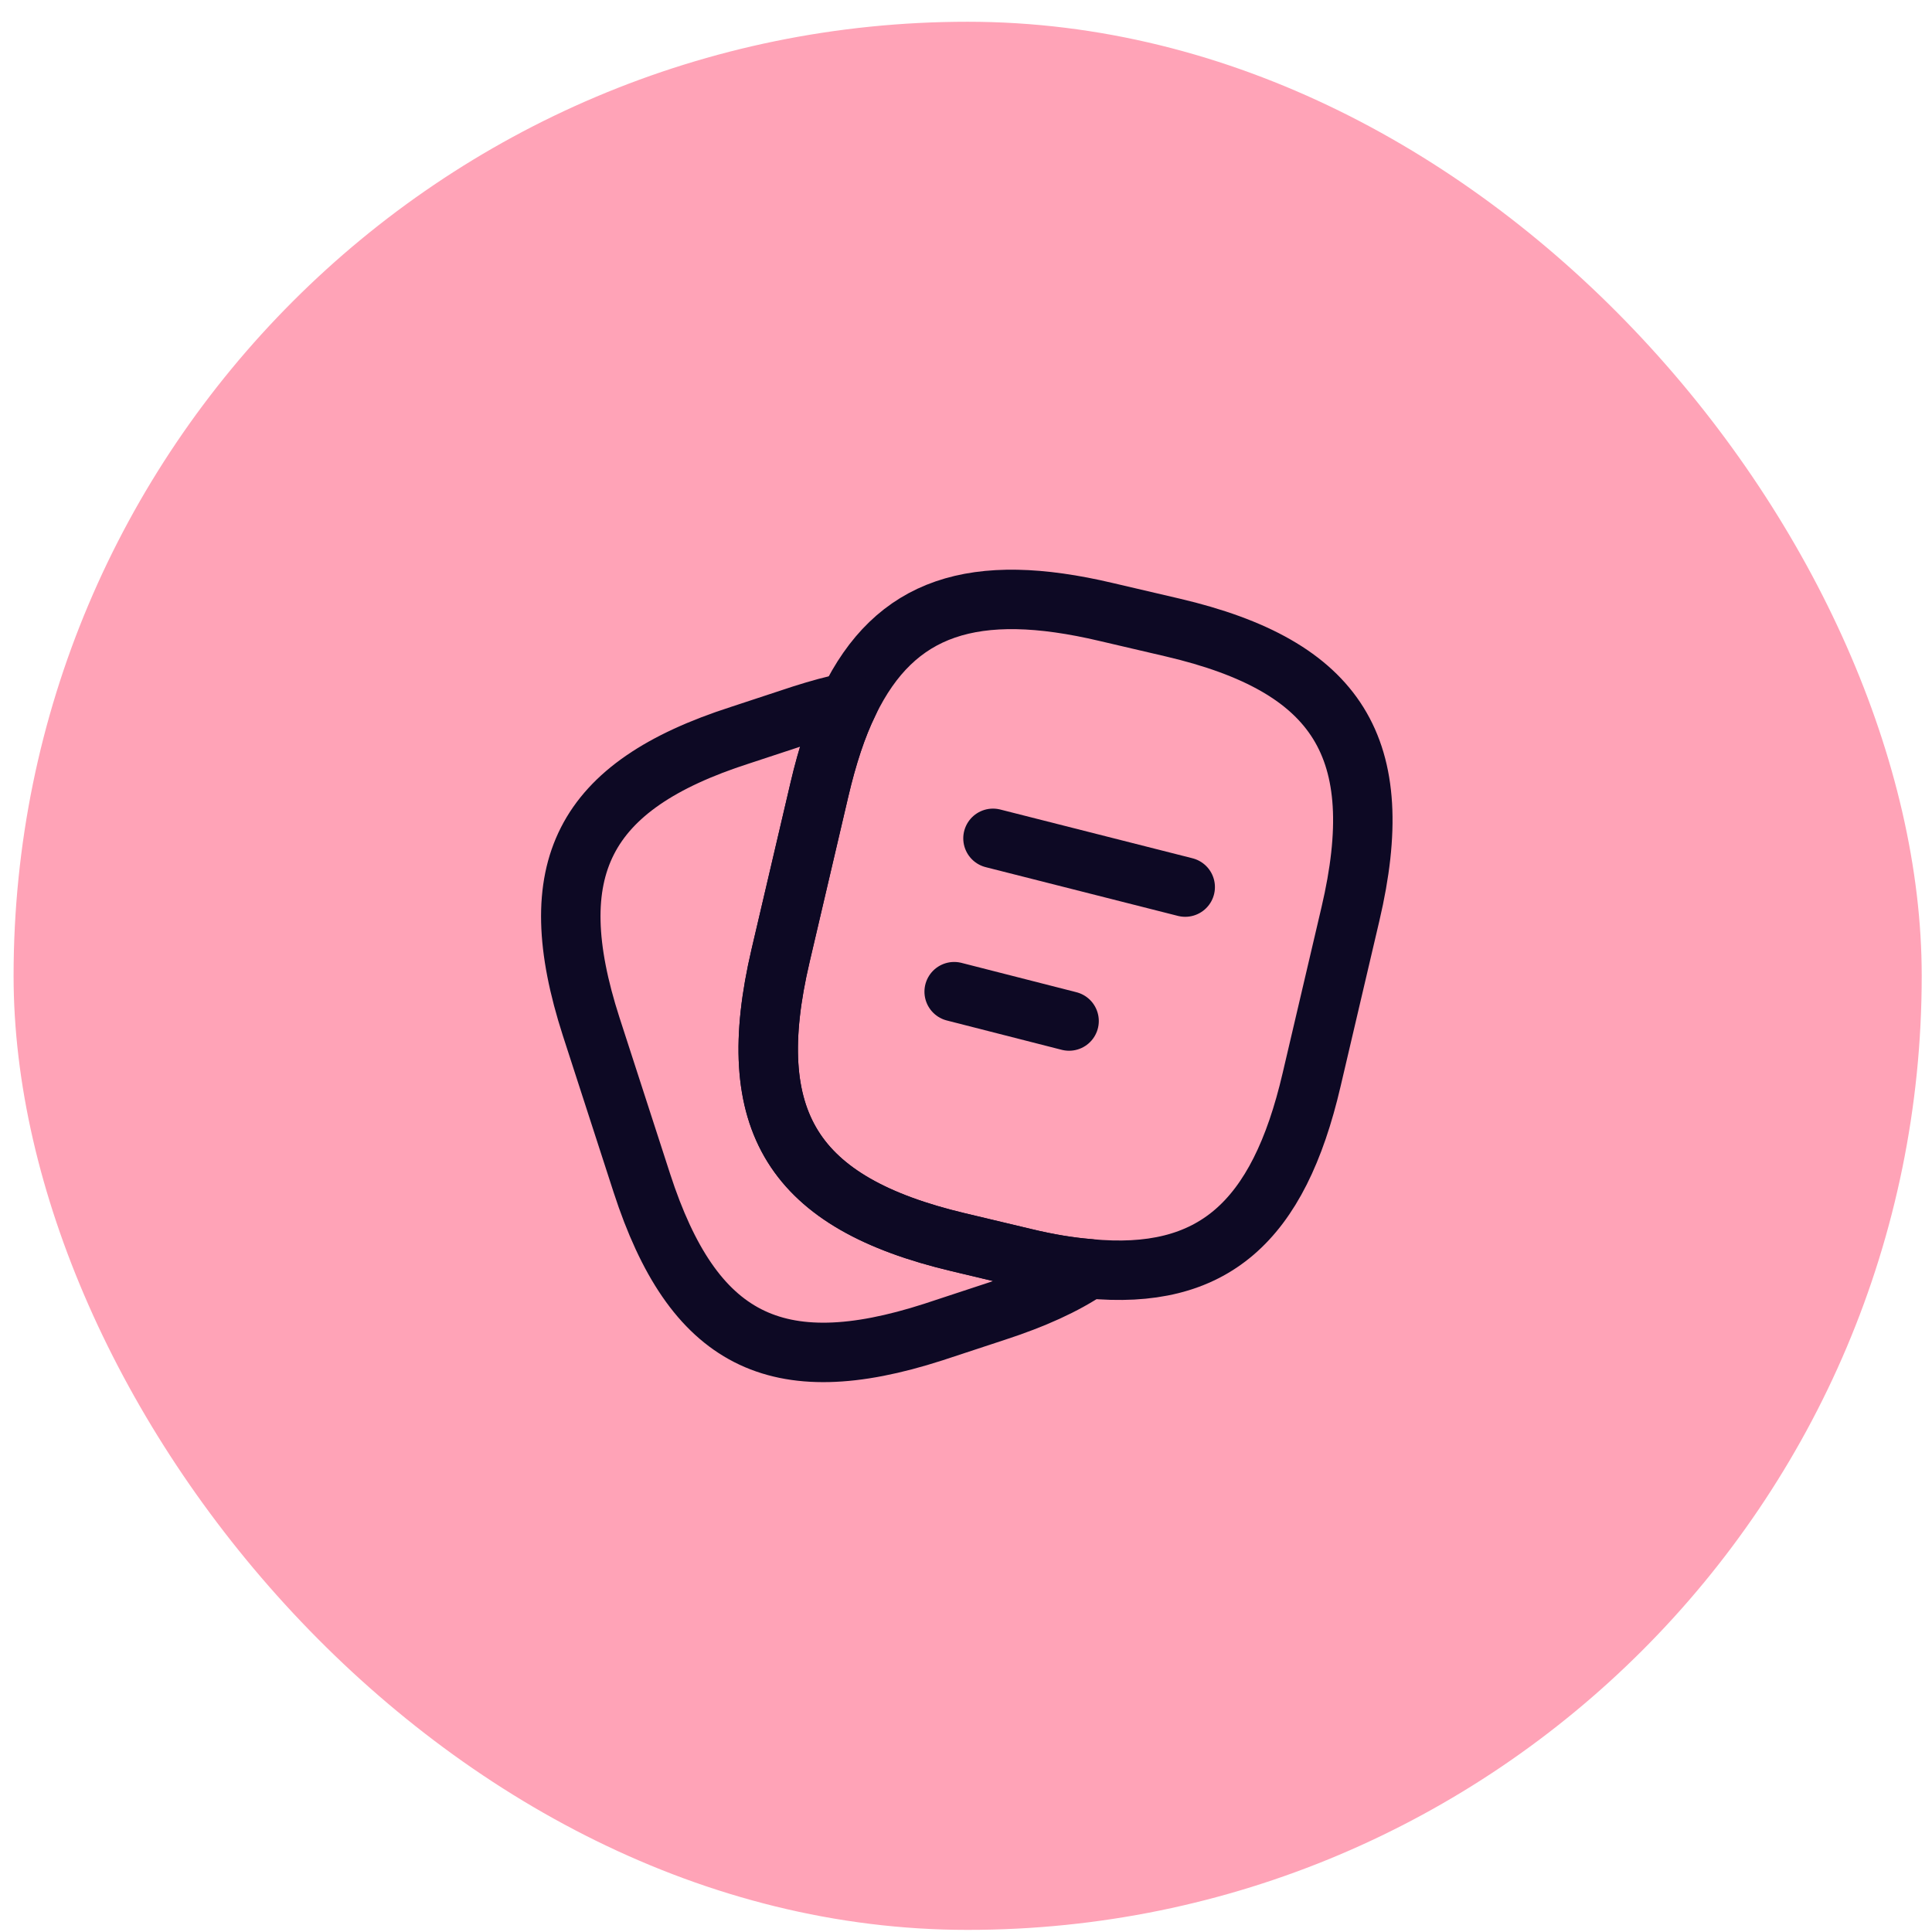 <svg width="65" height="65" viewBox="0 0 65 65" fill="none" xmlns="http://www.w3.org/2000/svg">
<rect x="0.457" y="0.732" width="64.197" height="64.197" rx="32.098" fill="#FFA3B7"/>
<path d="M45.434 30.751L44.128 36.325C43.008 41.138 40.794 43.085 36.635 42.685C35.968 42.631 35.248 42.511 34.474 42.325L32.234 41.791C26.674 40.471 24.954 37.725 26.261 32.151L27.568 26.565C27.834 25.431 28.154 24.445 28.555 23.631C30.114 20.405 32.768 19.538 37.221 20.591L39.448 21.111C45.035 22.418 46.741 25.178 45.434 30.751Z" stroke="#0D0924" stroke-width="2" stroke-linecap="round" stroke-linejoin="round"/>
<path d="M36.635 42.684C35.809 43.244 34.769 43.711 33.502 44.124L31.395 44.818C26.102 46.524 23.315 45.097 21.595 39.804L19.889 34.538C18.182 29.244 19.595 26.444 24.889 24.738L26.995 24.044C27.542 23.871 28.062 23.724 28.555 23.631C28.155 24.444 27.835 25.431 27.569 26.564L26.262 32.151C24.955 37.724 26.675 40.471 32.235 41.791L34.475 42.324C35.249 42.511 35.969 42.631 36.635 42.684Z" stroke="#0D0924" stroke-width="2" stroke-linecap="round" stroke-linejoin="round"/>
<path d="M33.408 28.205L39.875 29.845" stroke="#0D0924" stroke-width="2" stroke-linecap="round" stroke-linejoin="round"/>
<path d="M32.102 33.364L35.968 34.351" stroke="#0D0924" stroke-width="2" stroke-linecap="round" stroke-linejoin="round"/>
</svg>
